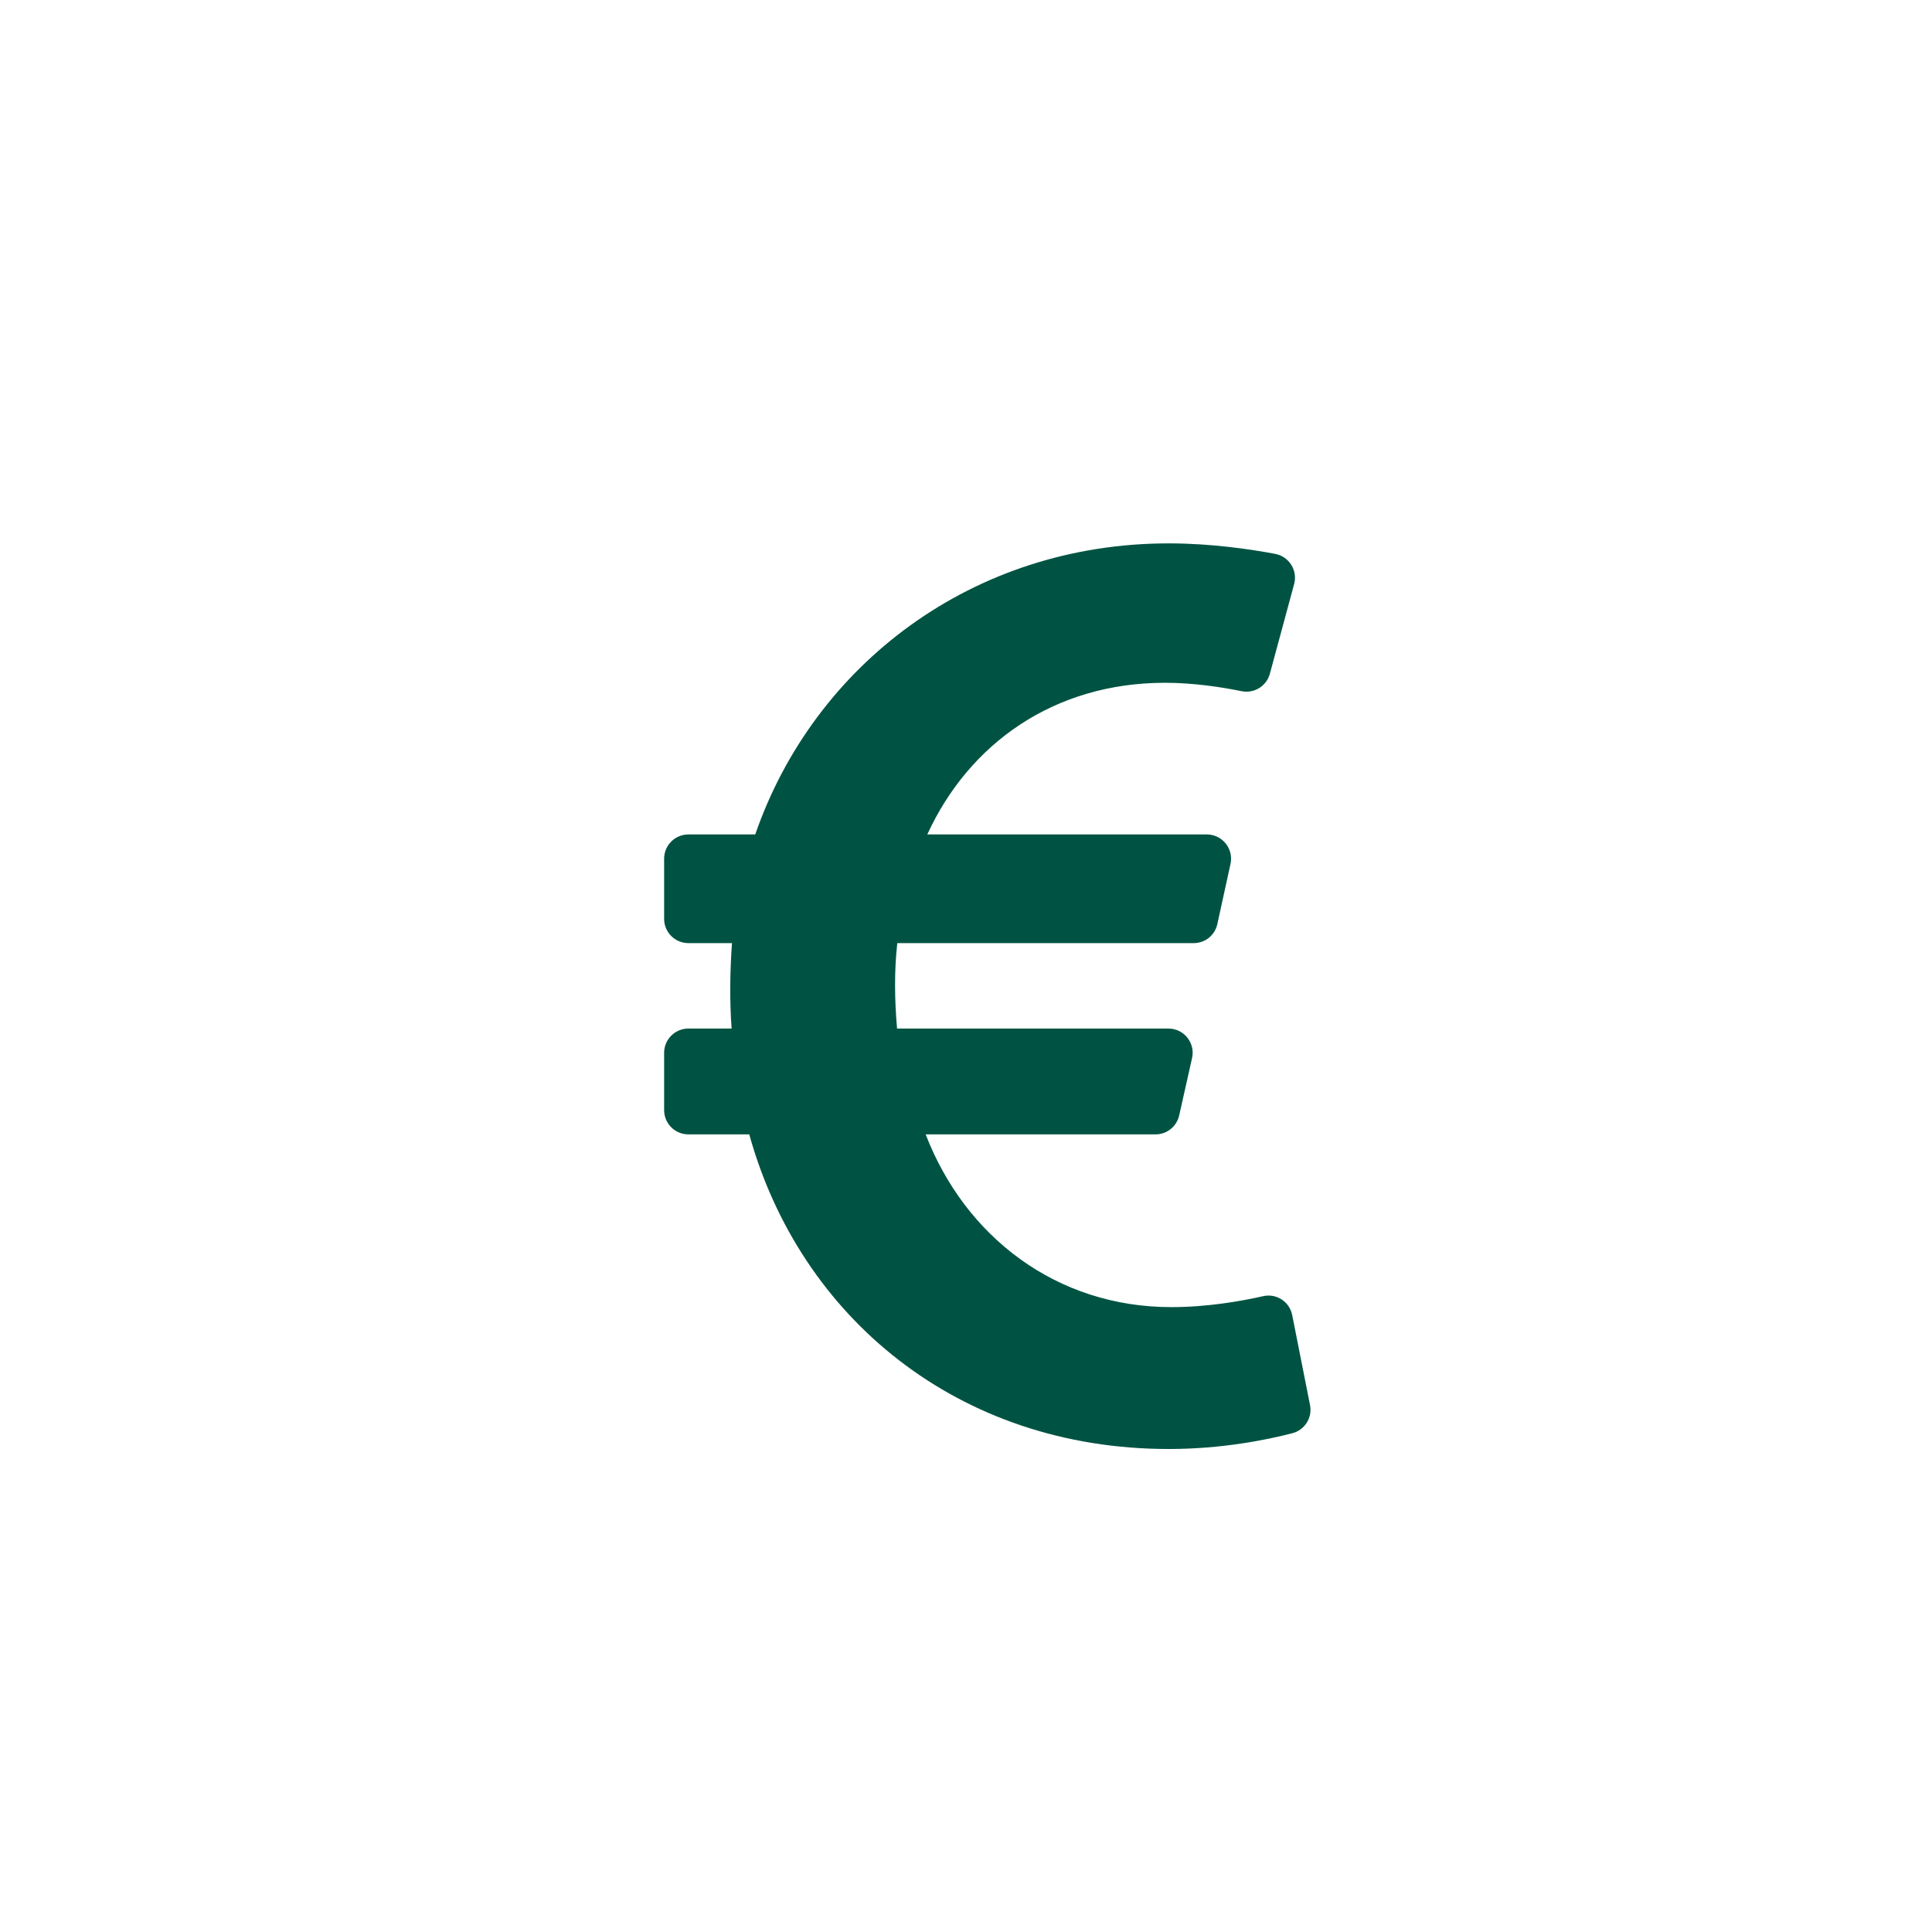 <svg width="32" height="32" viewBox="0 0 32 32" fill="none" xmlns="http://www.w3.org/2000/svg">
<path d="M21.403 21.782C21.359 21.56 21.141 21.418 20.92 21.469C20.562 21.55 20.002 21.65 19.399 21.65C17.499 21.65 15.986 20.485 15.332 18.789H19.139C19.23 18.789 19.319 18.758 19.39 18.701C19.461 18.644 19.511 18.564 19.531 18.475L19.744 17.526C19.801 17.274 19.61 17.036 19.352 17.036H14.858C14.817 16.556 14.81 16.089 14.862 15.621H19.771C19.862 15.621 19.951 15.59 20.023 15.533C20.094 15.475 20.144 15.395 20.163 15.305L20.381 14.309C20.436 14.059 20.245 13.821 19.989 13.821H15.359C16.05 12.315 17.458 11.309 19.297 11.309C19.782 11.309 20.253 11.385 20.564 11.448C20.772 11.491 20.978 11.364 21.033 11.159L21.435 9.674C21.496 9.448 21.352 9.218 21.122 9.174C20.717 9.098 20.064 9 19.358 9C16.104 9 13.479 11.017 12.509 13.821H11.402C11.18 13.821 11 14.001 11 14.223V15.22C11 15.441 11.18 15.621 11.402 15.621H12.124C12.09 16.077 12.084 16.602 12.118 17.036H11.402C11.18 17.036 11 17.216 11 17.438V18.387C11 18.609 11.18 18.789 11.402 18.789H12.41C13.248 21.813 15.864 24 19.358 24C20.239 24 20.984 23.848 21.404 23.739C21.611 23.686 21.74 23.481 21.698 23.272L21.403 21.782Z" fill="#005342"/>
</svg>
